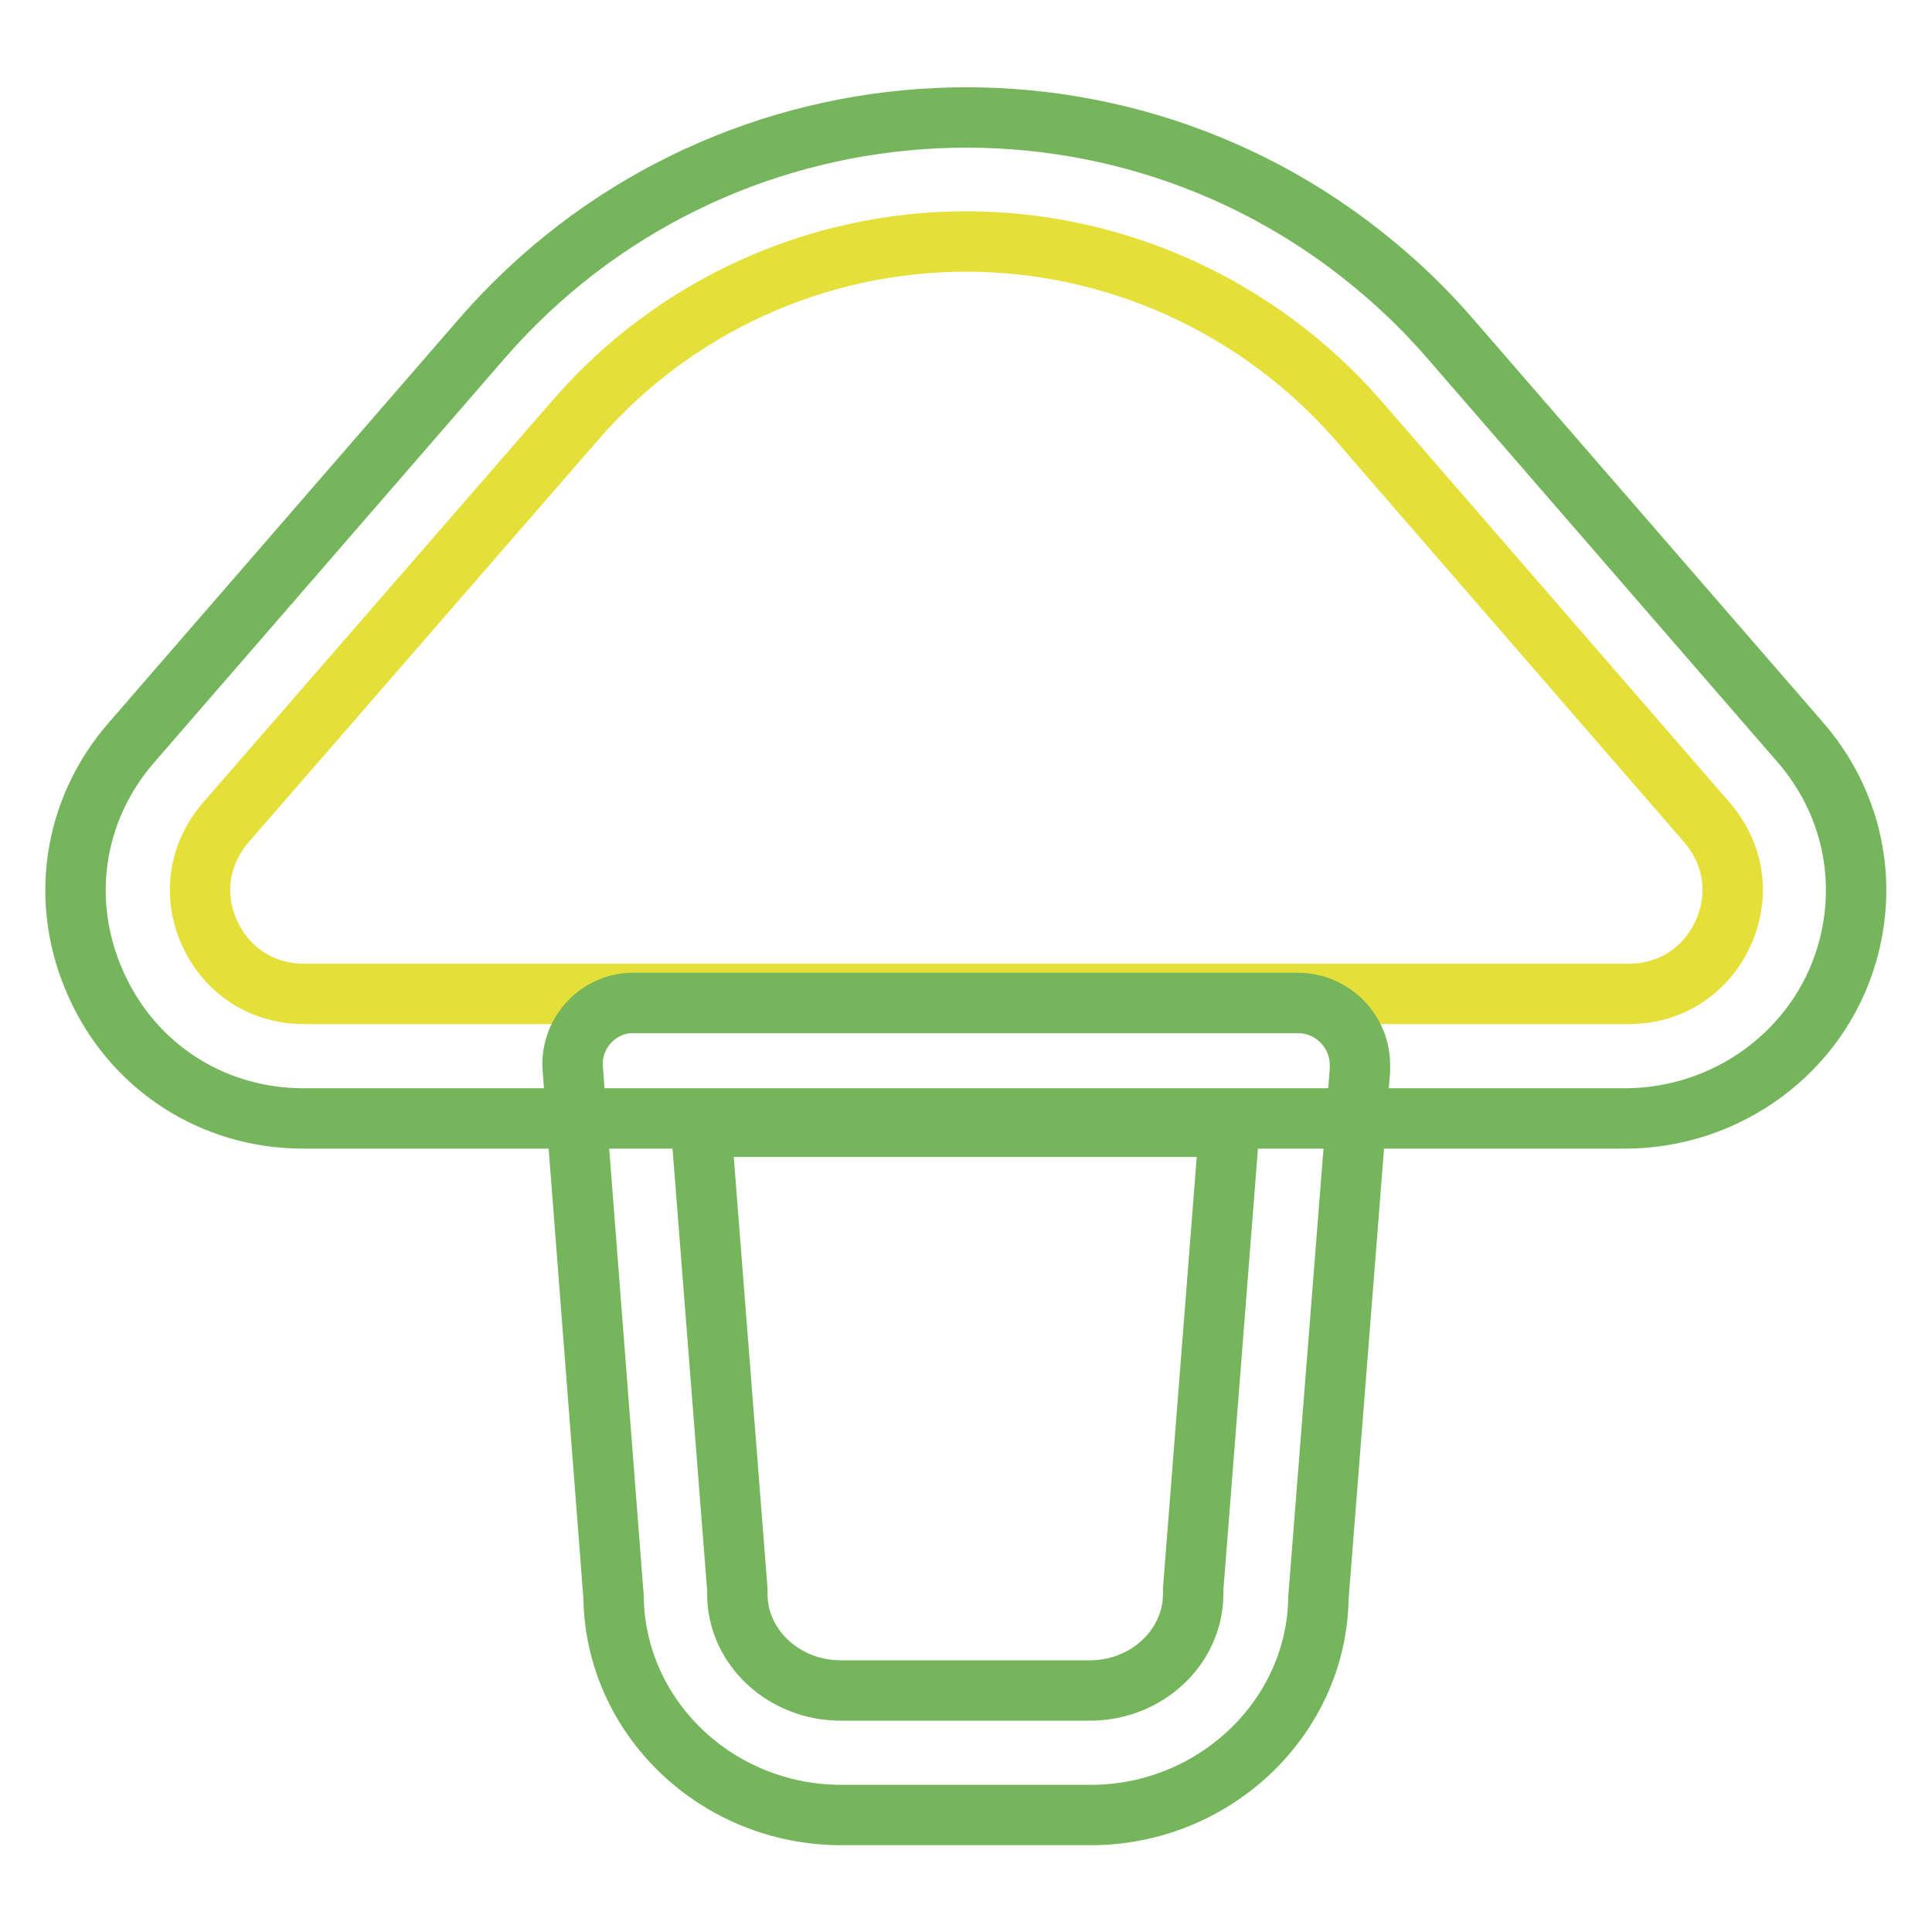 <?xml version="1.0" encoding="utf-8"?>
<!-- Svg Vector Icons : http://www.onlinewebfonts.com/icon -->
<!DOCTYPE svg PUBLIC "-//W3C//DTD SVG 1.1//EN" "http://www.w3.org/Graphics/SVG/1.1/DTD/svg11.dtd">
<svg version="1.1" xmlns="http://www.w3.org/2000/svg" xmlns:xlink="http://www.w3.org/1999/xlink" x="0px" y="0px" viewBox="0 0 256 256" enable-background="new 0 0 256 256" xml:space="preserve">
<g> <path stroke-width="8" fill-opacity="0" stroke="#75b55b"  d="M215.3,148.2H40.2c-12,0-22.5-6.8-27.4-17.6c-5-10.9-3.2-23.3,4.7-32.3l46.4-53.5 c30.8-35.4,84.4-39.2,119.8-8.4c3,2.6,5.8,5.4,8.4,8.4l46.4,53.5c6.9,7.9,9.1,18.4,6.2,28.2C240.9,139.4,228.8,148.2,215.3,148.2 L215.3,148.2z"/> <path stroke-width="8" fill-opacity="0" stroke="#e5df3a"  d="M128,32c-19.8,0-38.7,8.6-51.7,23.6L29.9,109c-3.6,4.2-4.4,9.7-2.1,14.7c2.3,5,7,8,12.5,8h175.5 c5.5,0,10.2-3,12.5-8c2.3-5,1.5-10.5-2.1-14.7l-46.4-53.5C166.7,40.6,147.8,32,128,32L128,32z"/> <path stroke-width="8" fill-opacity="0" stroke="#75b55b"  d="M144.5,240.5h-33c-16.5,0-30-12.9-30.2-28.9l-5.4-69.9c-0.4-4.5,3-8.5,7.5-8.8c0.2,0,0.4,0,0.7,0h87.9 c4.5,0,8.2,3.7,8.2,8.2c0,0.2,0,0.4,0,0.7l-5.5,69.9C174.5,227.5,161,240.5,144.5,240.5z M92.9,149.3l4.8,61.3c0,0.2,0,0.4,0,0.6 c0,7.1,6.2,12.8,13.7,12.8h33c7.6,0,13.7-5.8,13.7-12.8c0-0.2,0-0.4,0-0.6l4.8-61.3H92.9z"/></g>
</svg>